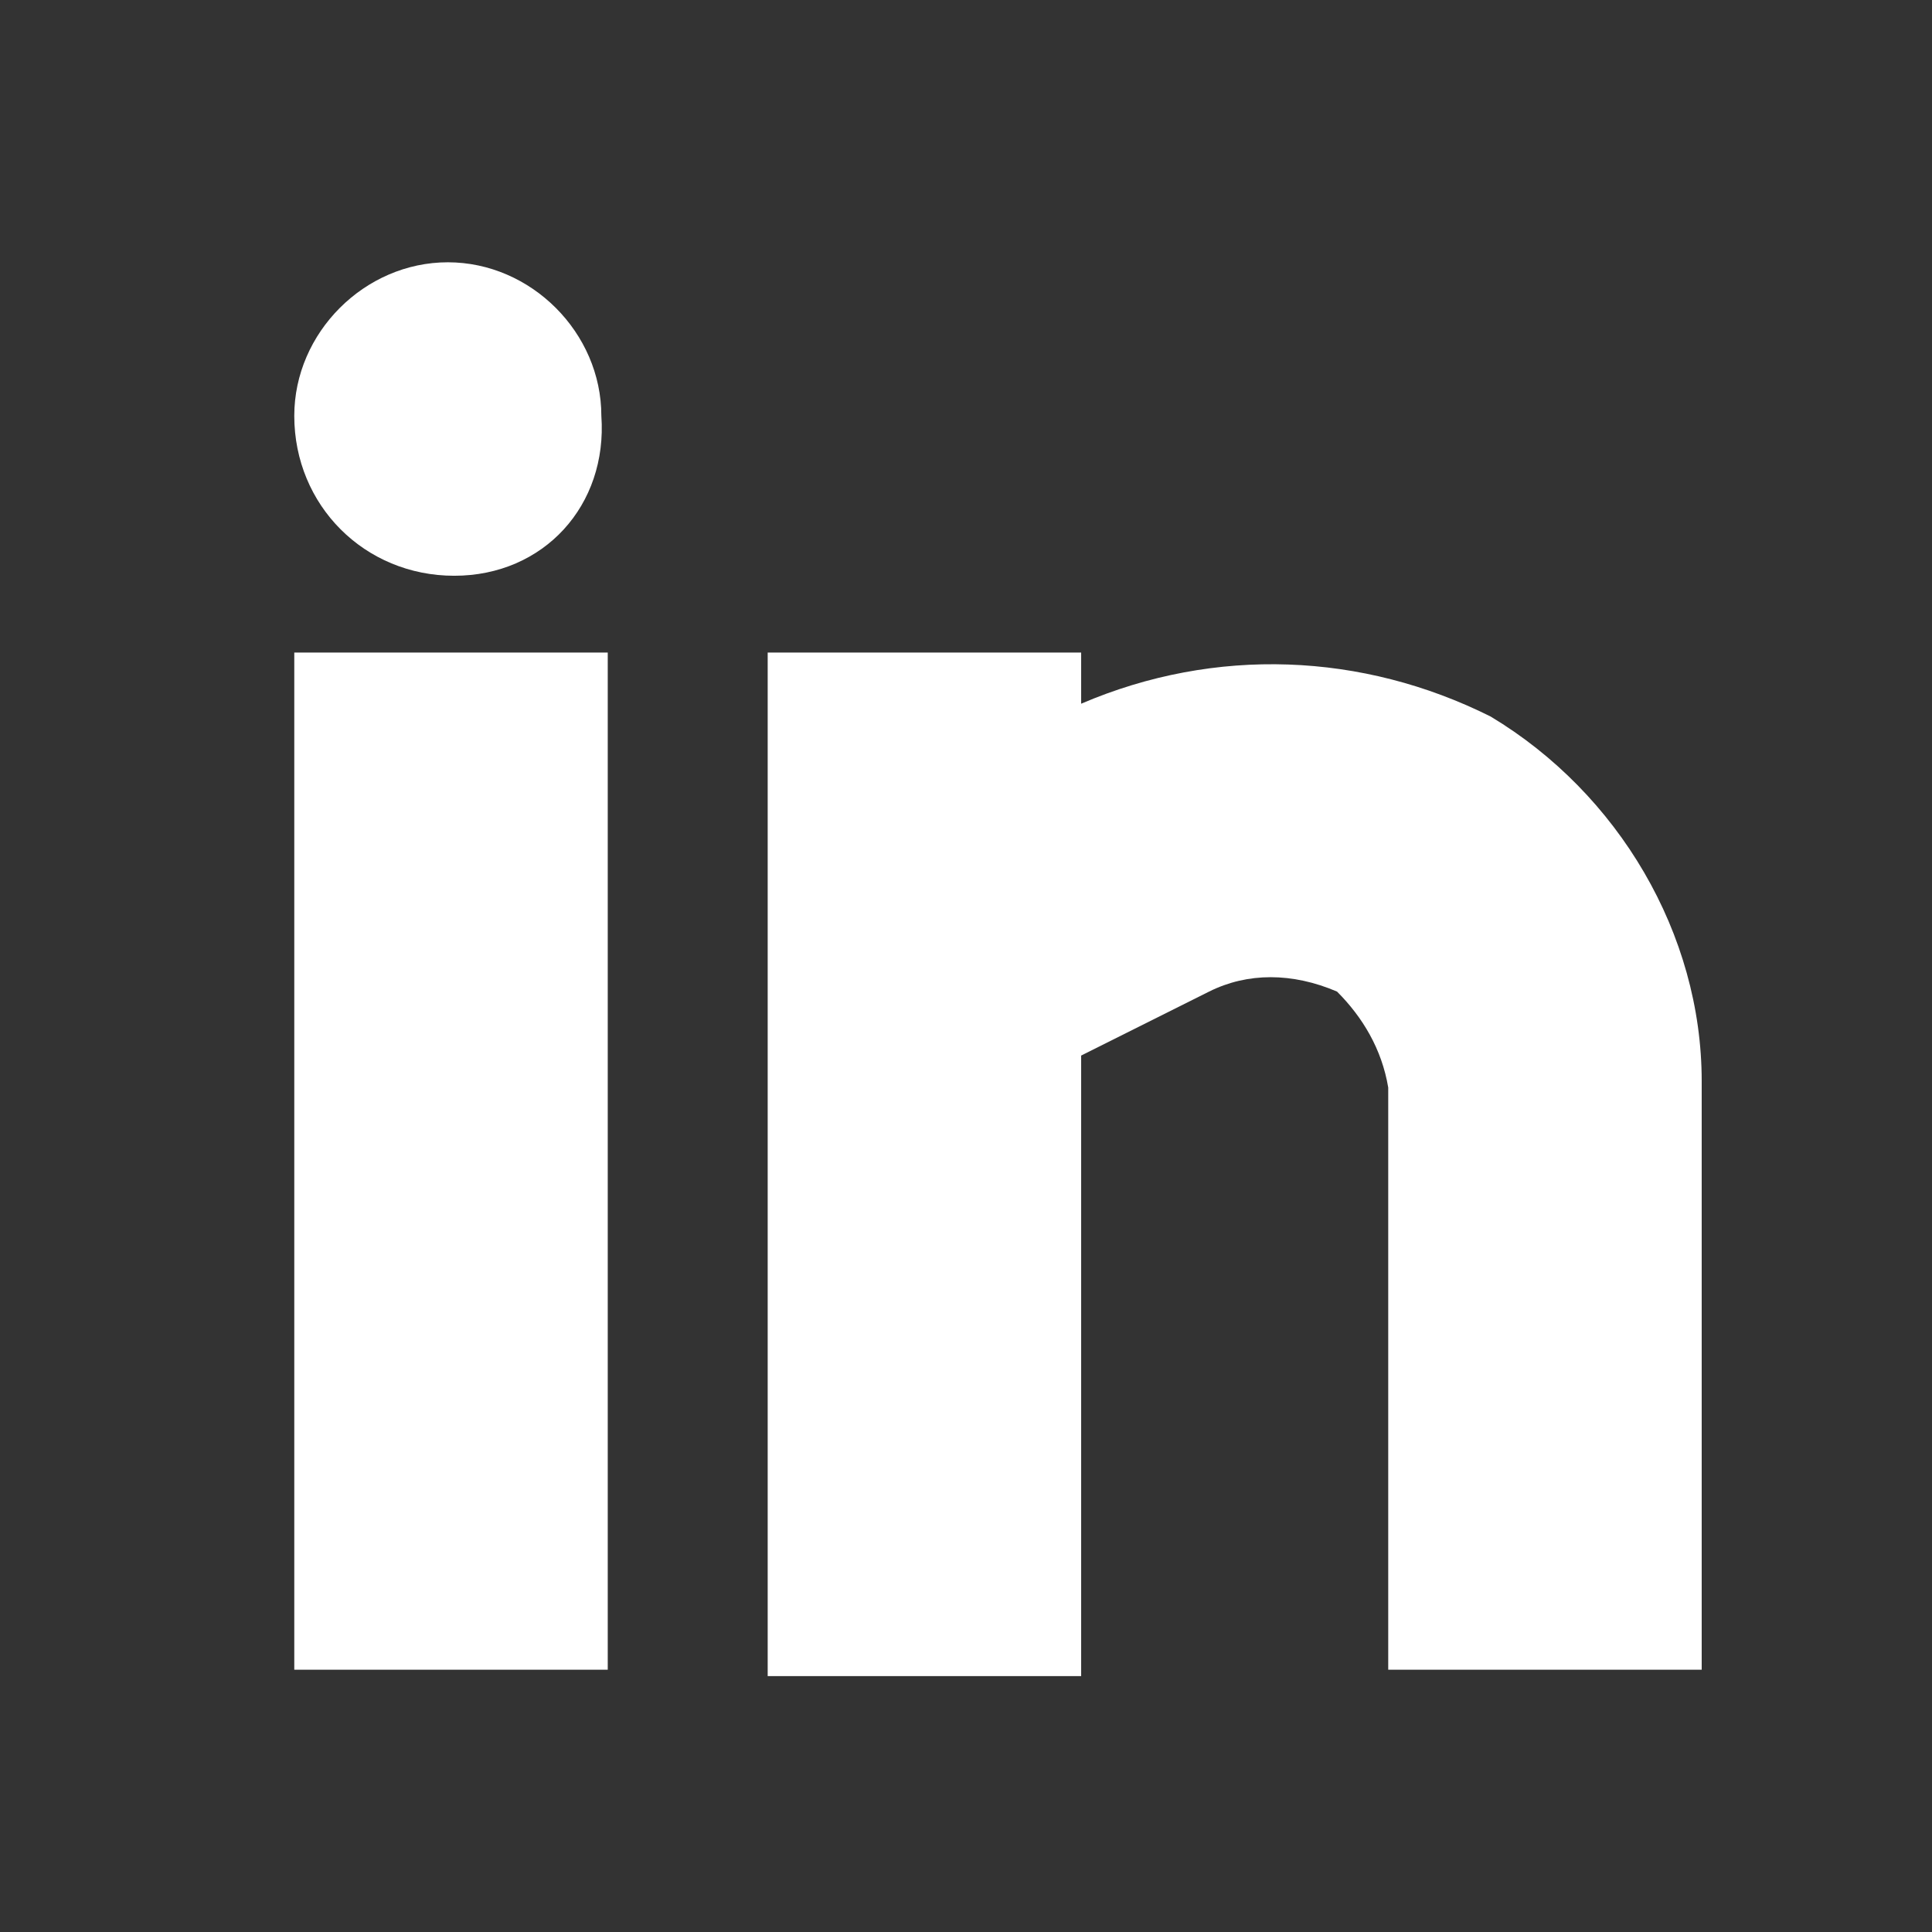 <svg id="Layer_1" xmlns="http://www.w3.org/2000/svg" viewBox="0 0 30.2 30.2"><rect x="0" y="0" width="30.2" height="30.2" fill="#333333" stroke="none"/><style>.st0{fill:#fff}</style><title>linkedin</title><path class="st0" d="M9.5 26.1H4.6V10.2h4.9v15.9zM7.1 9C5.7 9 4.6 7.9 4.6 6.5c0-1.3 1.1-2.4 2.4-2.4 1.3 0 2.4 1.1 2.4 2.4C9.5 7.9 8.5 9 7.1 9zm19.5 17.1h-4.9V17c-.1-.6-.4-1.1-.8-1.5-.7-.3-1.4-.3-2 0l-2 1v9.7H12v-16h4.9v.8c2.1-.9 4.4-.8 6.4.2 2 1.2 3.3 3.4 3.3 5.7v9.2z"/></svg>